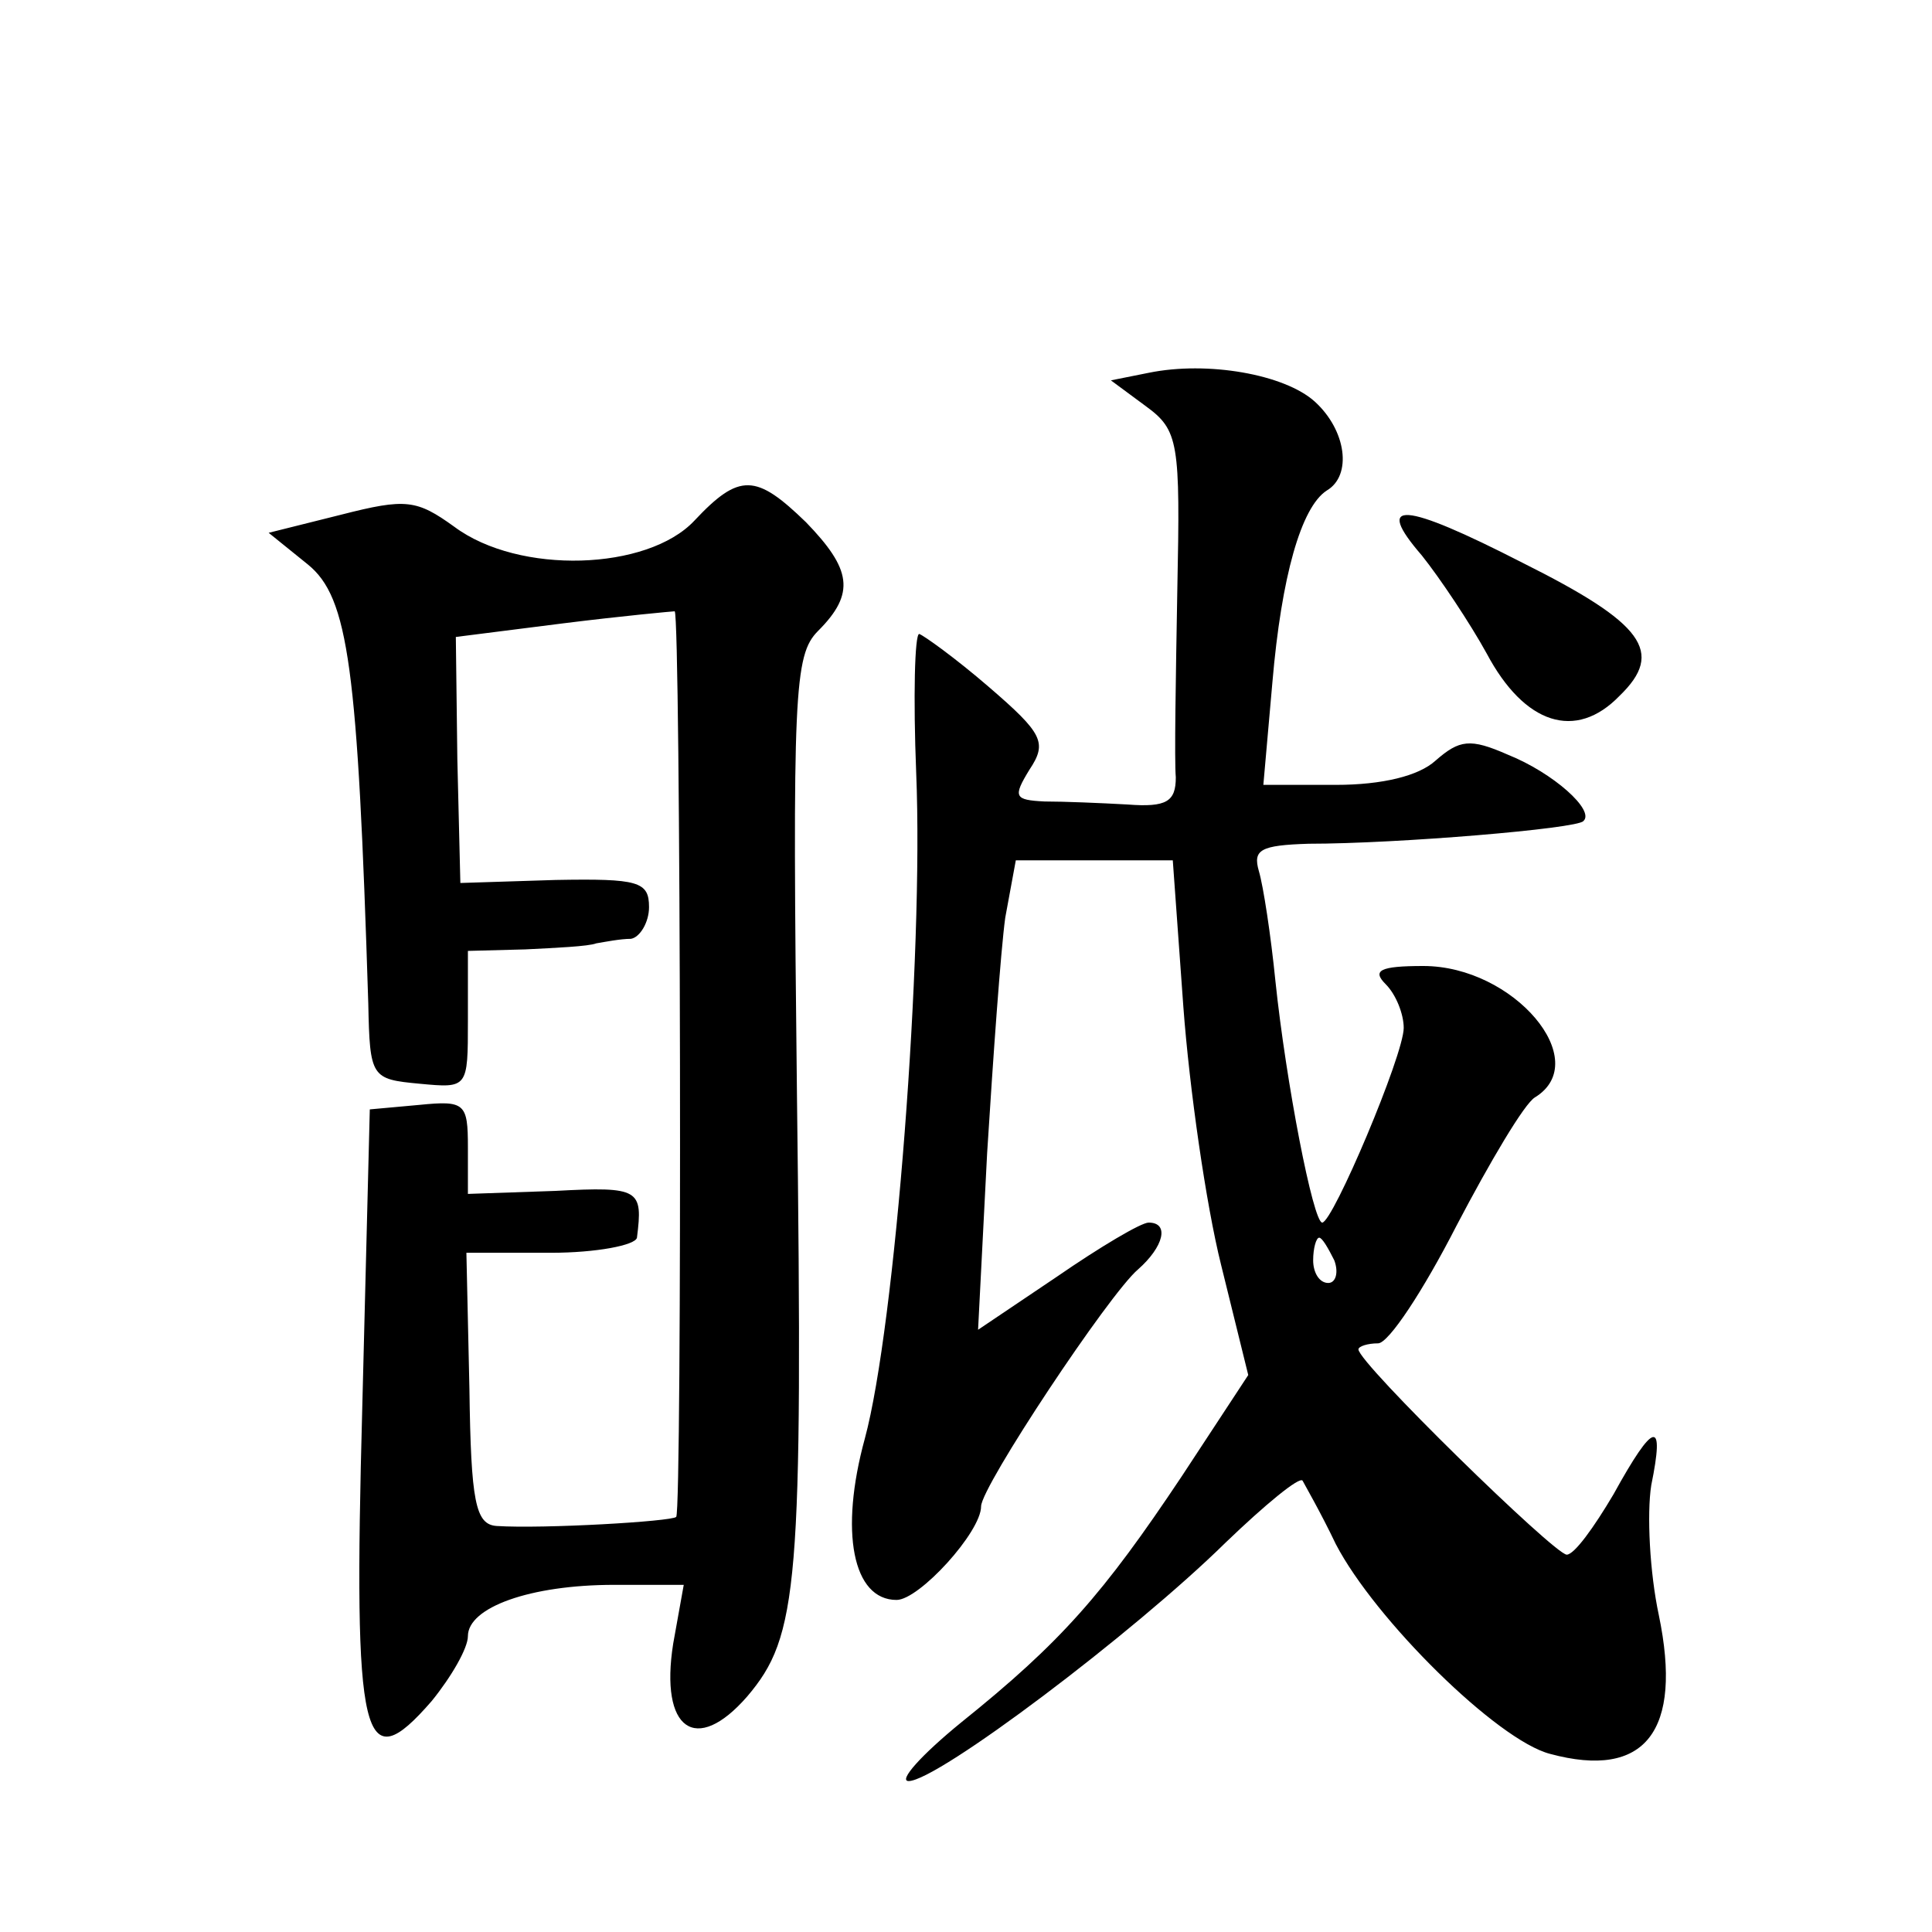 <?xml version="1.0" standalone="no"?>
<!DOCTYPE svg PUBLIC "-//W3C//DTD SVG 20010904//EN"
 "http://www.w3.org/TR/2001/REC-SVG-20010904/DTD/svg10.dtd">
<svg version="1.0" xmlns="http://www.w3.org/2000/svg"
 width="128pt" height="128pt" viewBox="0 0 128 128"
 preserveAspectRatio="xMidYMid meet">
<g transform="translate(0,128) scale(0.1,-0.1)"
fill="#0" stroke="none">
<path d="M761 1033 l-25 -5 23 -17 c22 -16 23 -24 21 -122 -1 -57 -2 -113 -1 -124
0 -16 -6 -20 -32 -18 -18 1 -42 2 -55 2 -20 1 -21 3 -10 21 12 18 9 24 -27 55 -22
19 -43 34 -46 35 -3 0 -4 -42 -2 -92 5 -121 -14 -367 -34 -441 -17 -62 -8 -107
21 -107 15 0 56 45 56 62 0 13 85 141 104 157 17 15 21 31 7 31 -5 0 -32 -16 -61
-36 l-52 -35 6 117 c4 64 9 134 12 156 l7 38 52 0 52 0 7 -97 c4 -54 15 -131 25
-171 l18 -73 -44 -67 c-52 -78 -80 -110 -146 -163 -27 -22 -42 -39 -35 -39 19 0
149 98 210 158 26 25 49 44 51 41 1 -2 12 -21 22 -42 26 -50 107 -130 142 -139
63 -17 88 15 72 92 -6 28 -8 67 -5 86 9 44 2 43 -25 -6 -13 -22 -26 -40 -31 -40
-8 0 -138 127 -138 136 0 2 6 4 13 4 7 0 30 35 52 78 22 42 45 81 52 85 39 24 -14
87 -74 87 -29 0 -34 -3 -25 -12 7 -7 12 -20 12 -29 0 -18 -47 -129 -54 -129 -6
0 -24 93 -31 160 -3 30 -8 63 -11 73 -4 14 1 17 33 18 59 0 178 10 182 15 8 7 -20
32 -50 44 -25 11 -32 10 -48 -4 -11 -10 -35 -16 -66 -16 l-48 0 6 68 c6 70 19 116
36 127 17 10 13 40 -8 59 -20 18 -71 27 -110 19z m123 -588 c3 -8 1 -15 -4 -15
-6 0 -10 7 -10 15 0 8 2 15 4 15 2 0 6 -7 10 -15z M460 935 c-31 -33 -116 -36 -159
-4 -25 18 -32 19 -75 8 l-48 -12 26 -21 c27 -22 33 -68 40 -291 1 -49 2 -50 34
-53 32 -3 32 -3 32 42 l0 46 38 1 c20 1 42 2 47 4 6 1 16 3 23 3 6 1 12 11 12 21
0 17 -7 19 -62 18 l-63 -2 -2 82 -1 81 71 9 c40 5 73 8 74 8 4 -2 5 -596 1 -600
-3 -3 -88 -8 -119 -6 -14 1 -17 16 -18 91 l-2 90 56 0 c30 0 56 5 57 10 4 32 2
34 -54 31 l-58 -2 0 31 c0 29 -2 31 -32 28 l-33 -3 -5 -198 c-6 -222 0 -247 46
-194 13 16 24 35 24 43 0 19 41 34 97 34 l46 0 -7 -39 c-9 -57 15 -74 49 -35 34
40 37 73 33 399 -3 266 -2 291 14 307 25 25 22 41 -8 72 -33 32 -44 33 -74 1z M942
912 c12 -15 32 -45 43 -65 25 -47 59 -58 88 -28 30 29 16 48 -64 88 -80 41 -99
42 -67 5z"/>
</g>
</svg>

